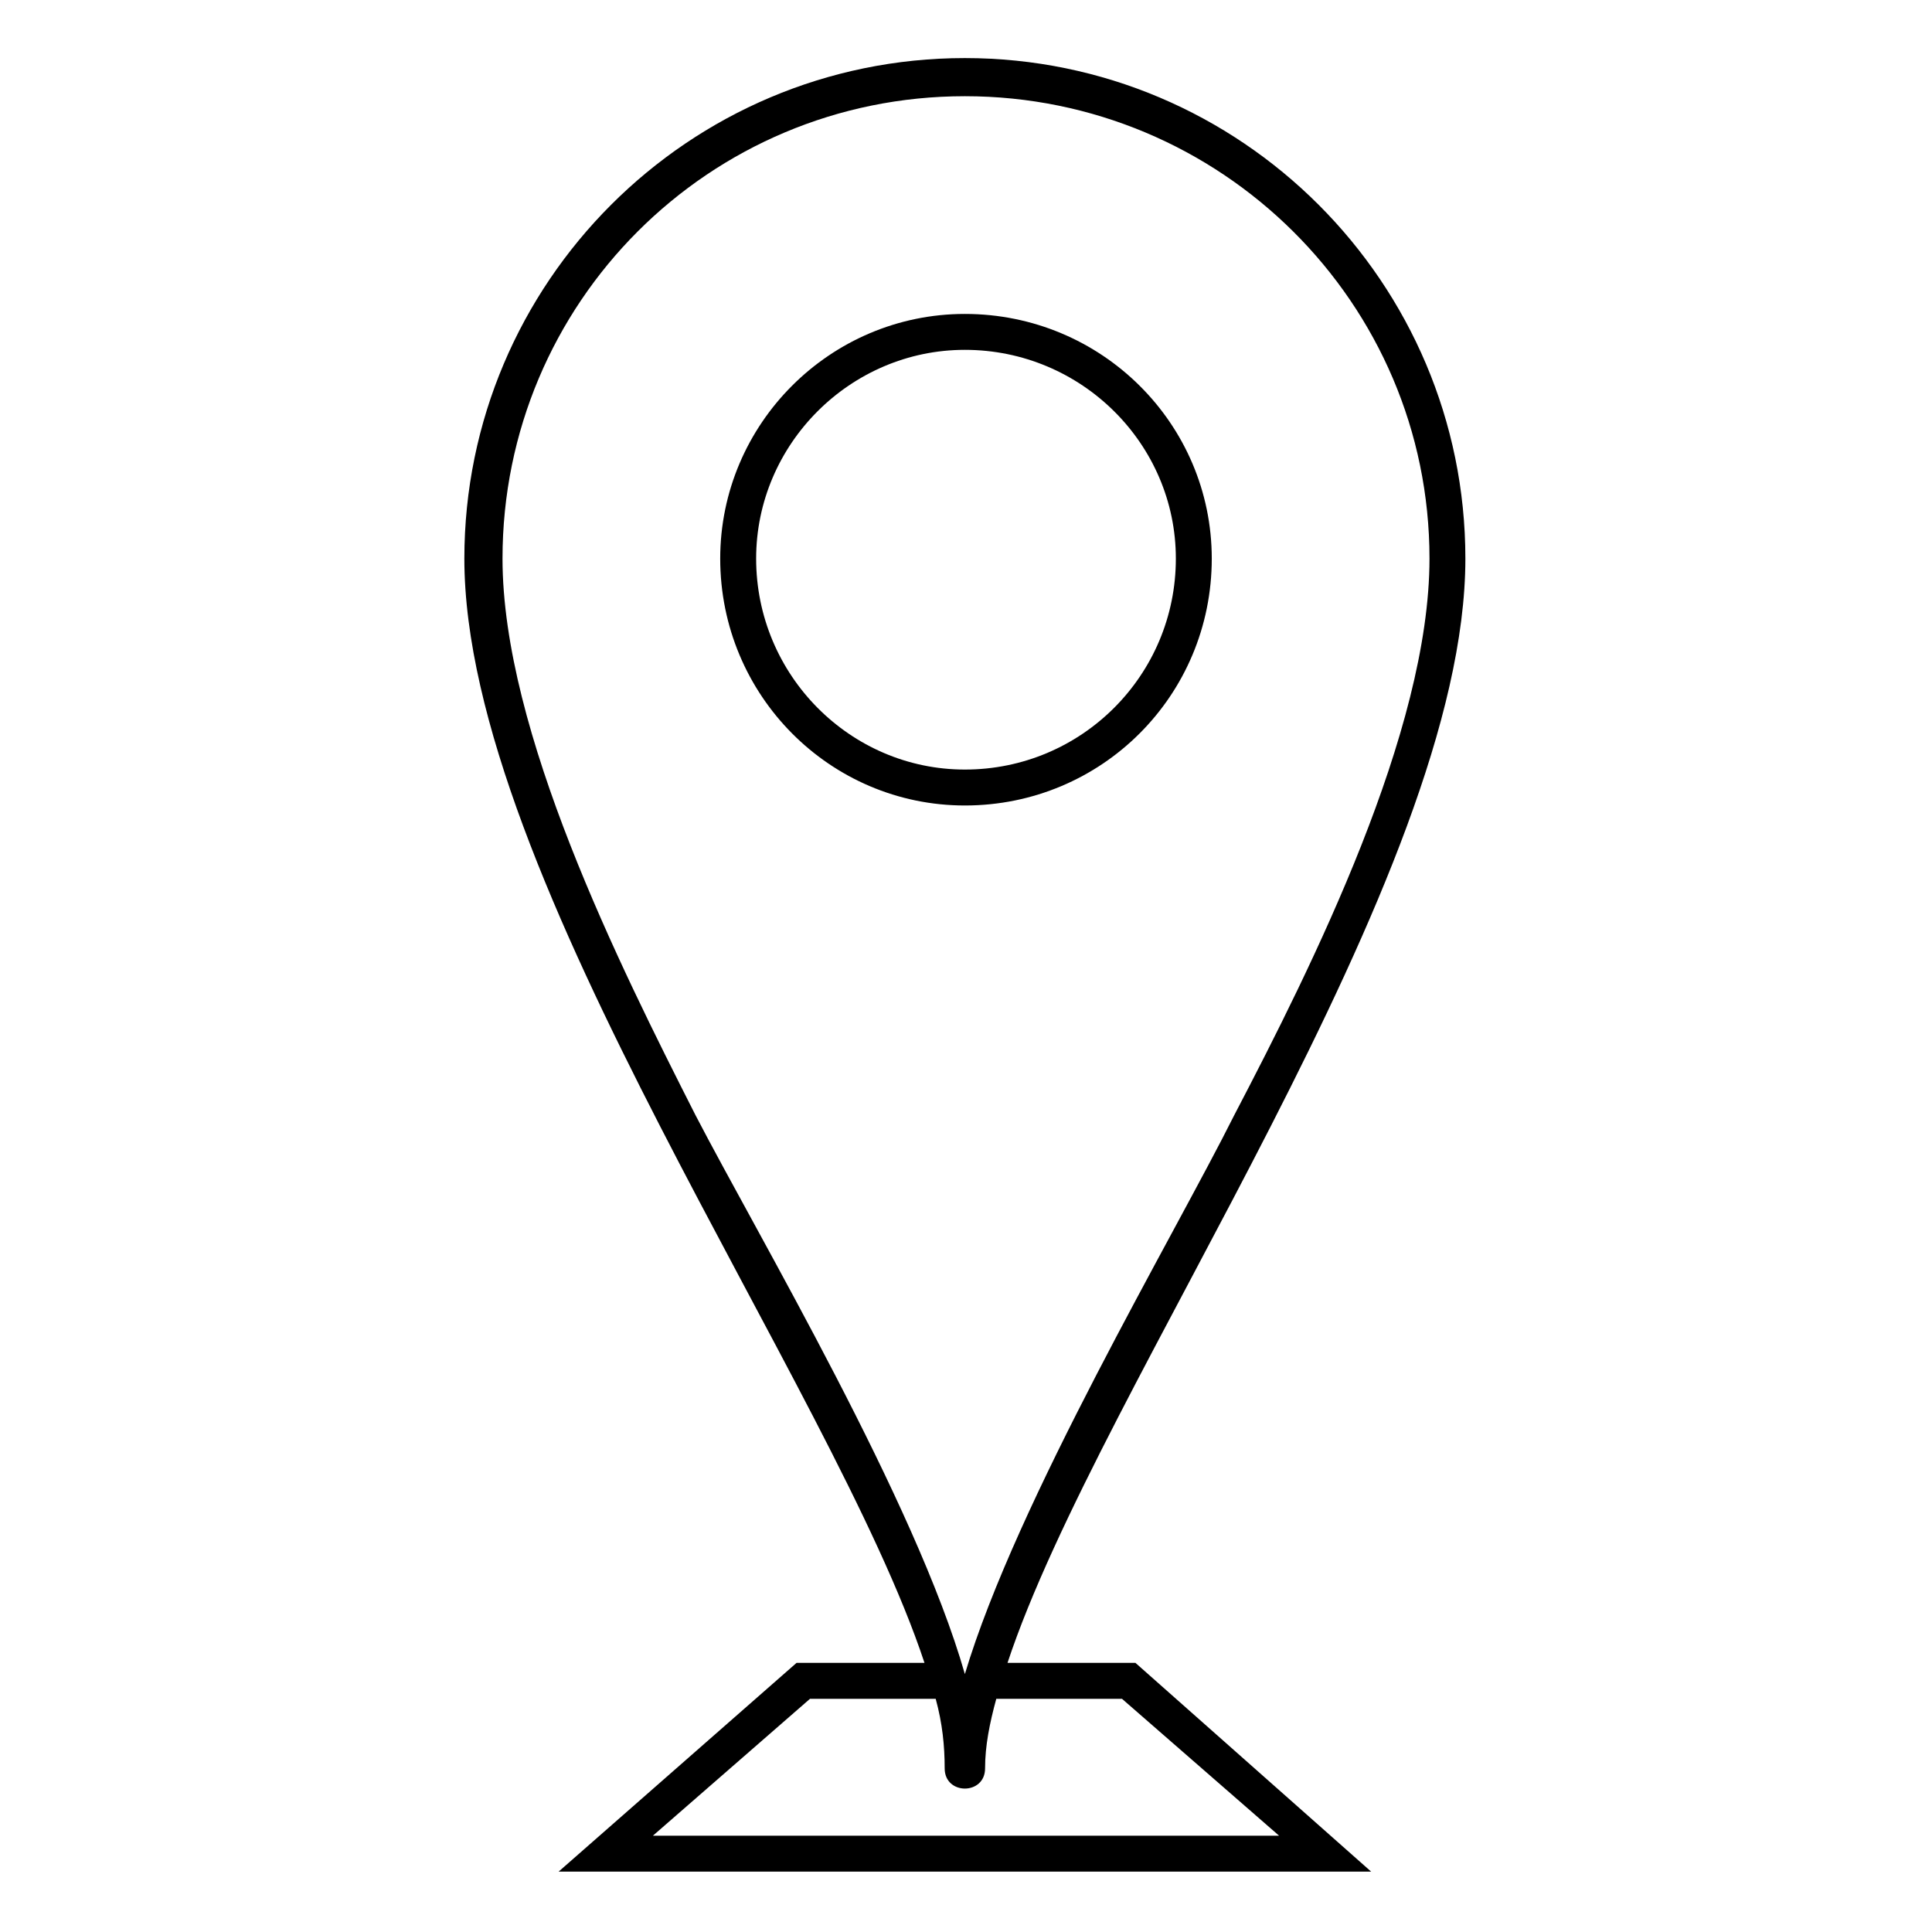 <?xml version="1.0" encoding="UTF-8"?>
<!-- The Best Svg Icon site in the world: iconSvg.co, Visit us! https://iconsvg.co -->
<svg fill="#000000" width="800px" height="800px" version="1.1" viewBox="144 144 512 512" xmlns="http://www.w3.org/2000/svg">
 <path d="m399.7 159.39c73.164 0 132.64 59.48 132.64 132.64 0 84.465-96.957 218.89-121.34 292.65h33.906l62.457 55.316h-215.32l63.051-55.316h33.906c-24.387-73.758-121.94-208.19-121.94-292.65 0-73.164 59.48-132.64 132.64-132.64zm8.328 434.81c-1.785 6.543-2.973 12.492-2.973 18.438 0 7.137-10.707 7.137-10.707 0 0-5.949-0.594-11.895-2.379-18.438h-33.309l-41.637 36.285h165.95l-41.637-36.285zm-8.328-6.543c13.68-45.801 55.316-115.99 71.379-148.11 20.82-39.852 51.75-101.71 51.75-147.52 0-67.809-55.316-122.53-123.13-122.53-67.809 0-122.53 54.723-122.53 122.53 0 45.801 30.93 107.66 51.152 147.52 16.656 32.121 58.293 102.31 71.379 148.11zm0-360.46c36.285 0 65.43 29.145 65.43 64.836 0 36.285-29.145 65.43-65.43 65.43-35.688 0-64.836-29.145-64.836-65.43 0-35.688 29.145-64.836 64.836-64.836zm0 9.516c30.93 0 55.914 24.98 55.914 55.316 0 30.93-24.98 55.914-55.914 55.914-30.336 0-55.316-24.98-55.316-55.914 0-30.336 24.98-55.316 55.316-55.316z" fill-rule="evenodd"/>
</svg>